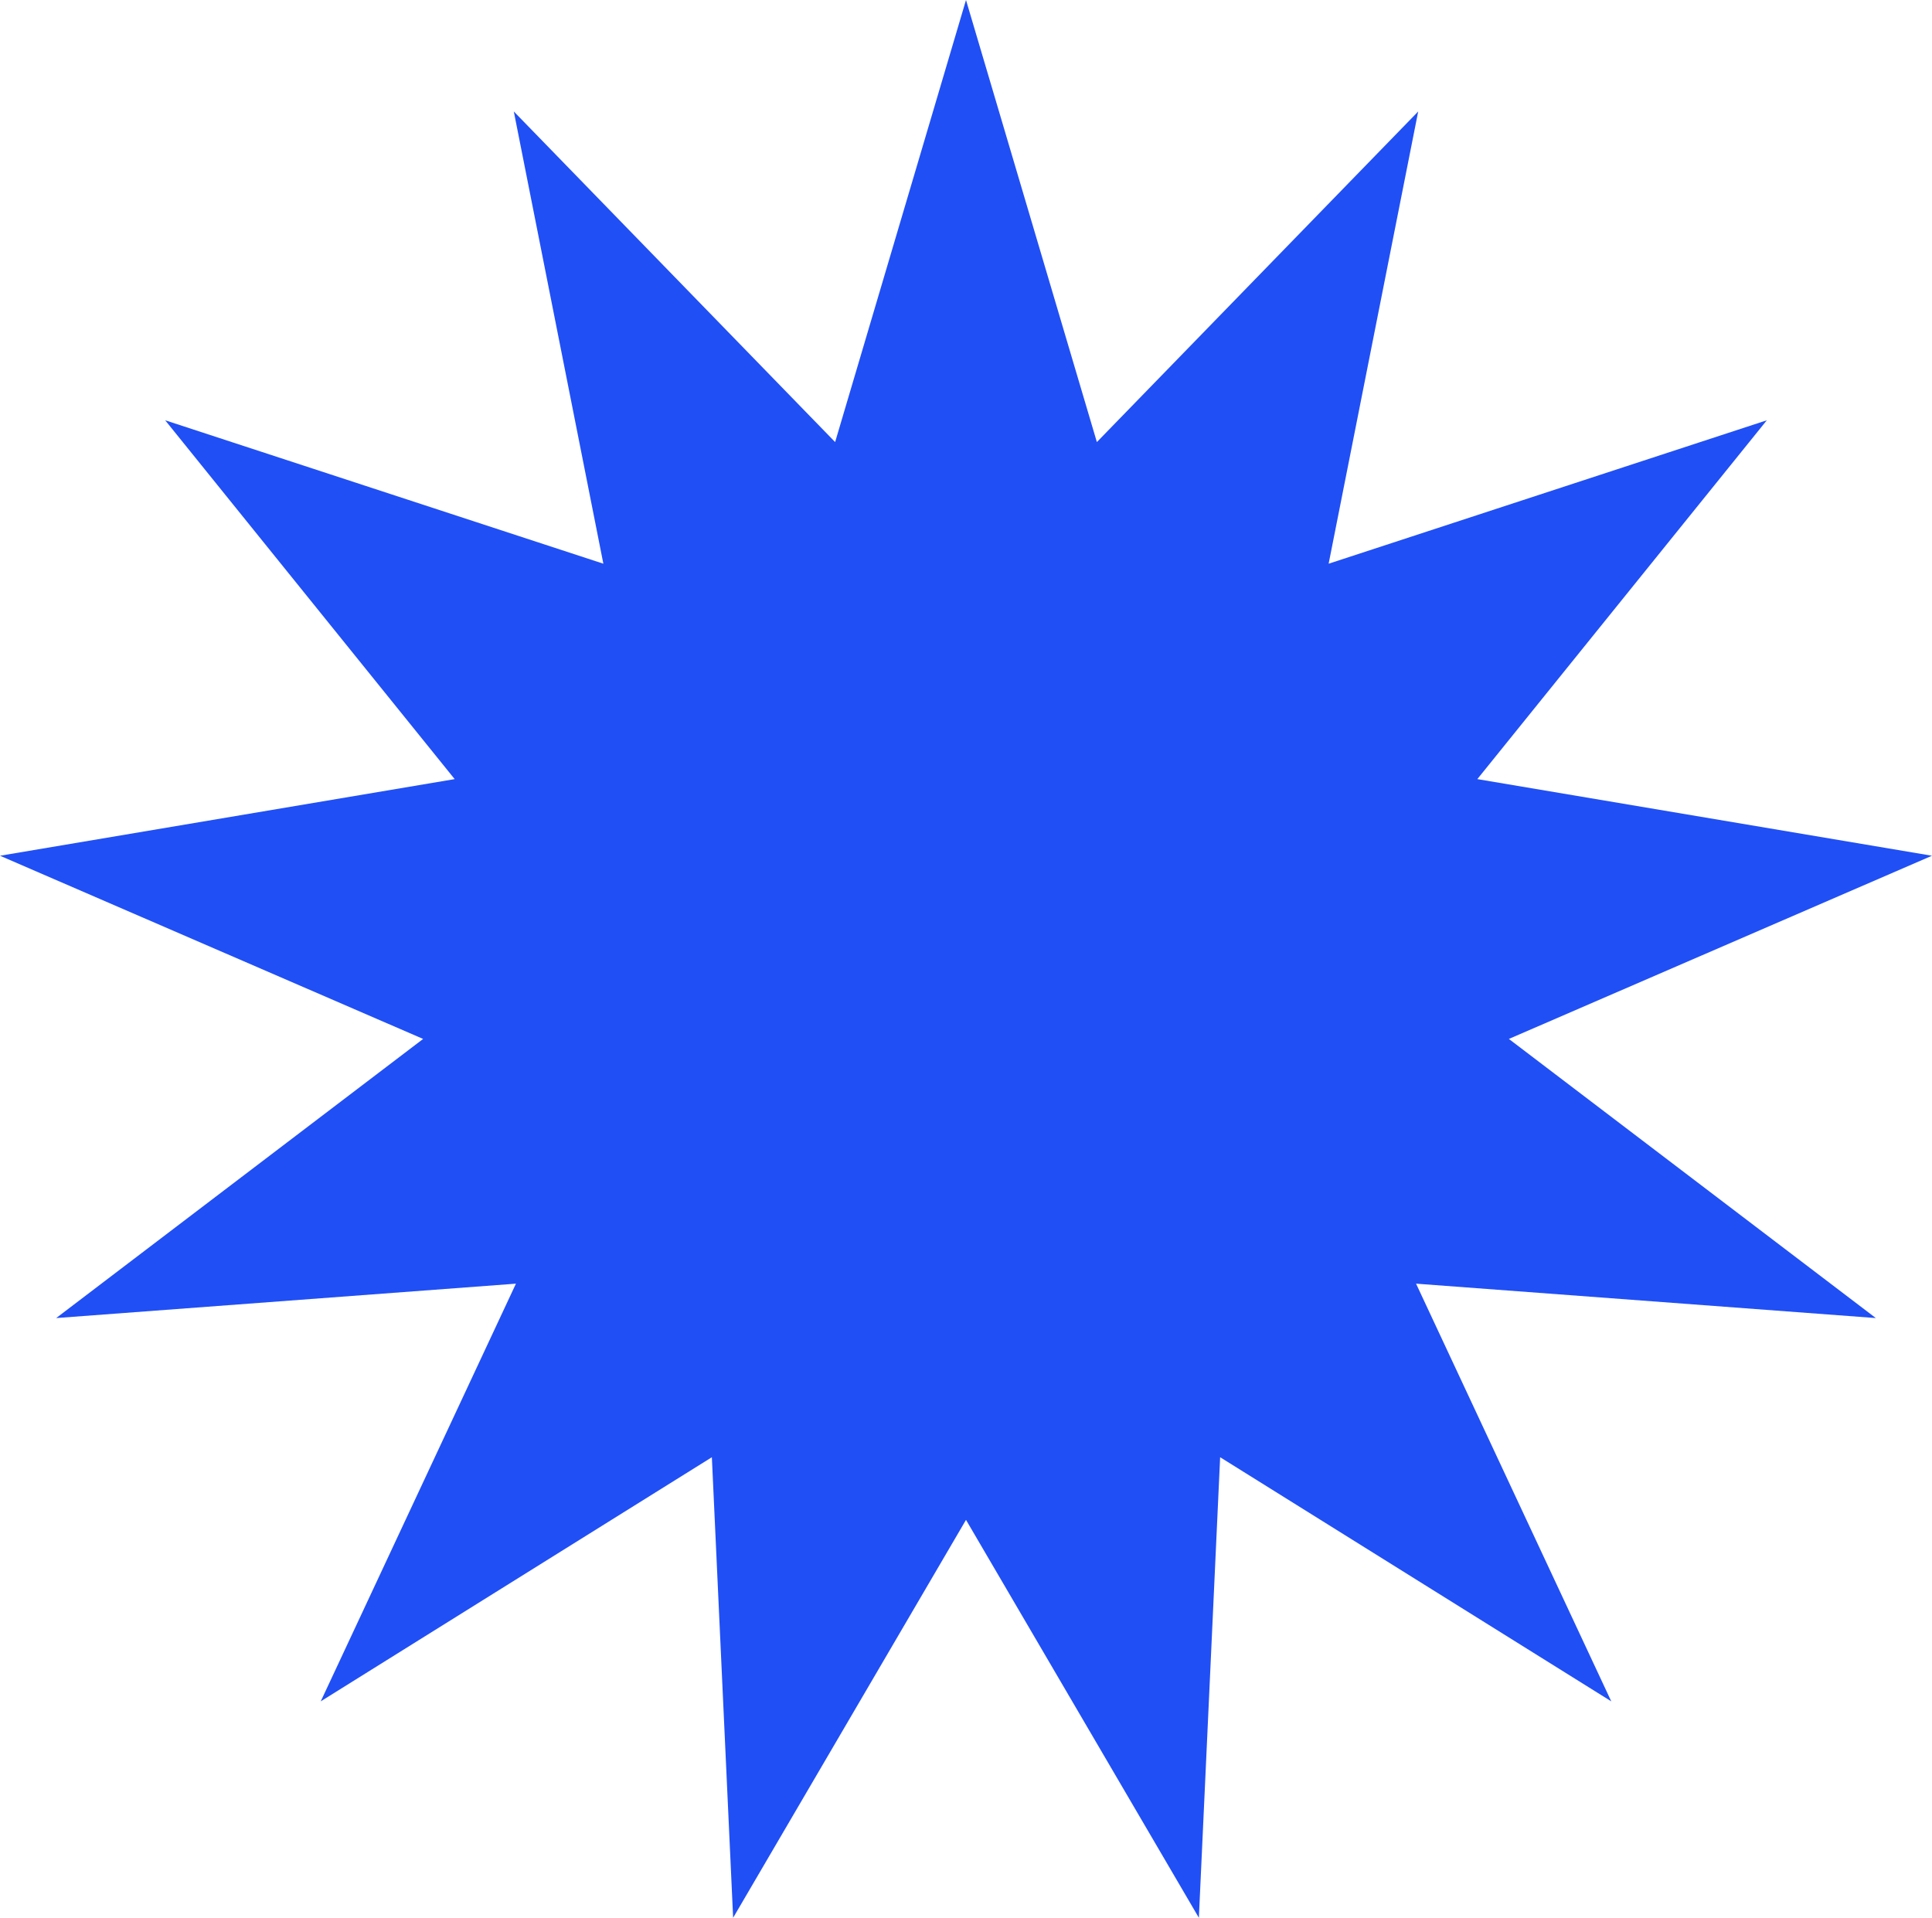 <?xml version="1.0" encoding="UTF-8"?> <svg xmlns="http://www.w3.org/2000/svg" width="1640" height="1628" viewBox="0 0 1640 1628" fill="none"> <path d="M820 0L931.093 375.277L1203.86 94.613L1127.83 478.532L1499.78 356.779L1254.05 661.388L1639.98 726.437L1280.83 881.955L1592.32 1118.9L1202.04 1089.7L1367.74 1444.27L1035.73 1237.04L1017.67 1628L820 1290.21L622.325 1628L604.27 1237.04L272.261 1444.27L437.961 1089.7L47.677 1118.9L359.173 881.955L0.022 726.437L385.954 661.388L140.215 356.779L512.171 478.532L436.139 94.613L708.907 375.277L820 0Z" fill="#204FF5"></path> </svg> 